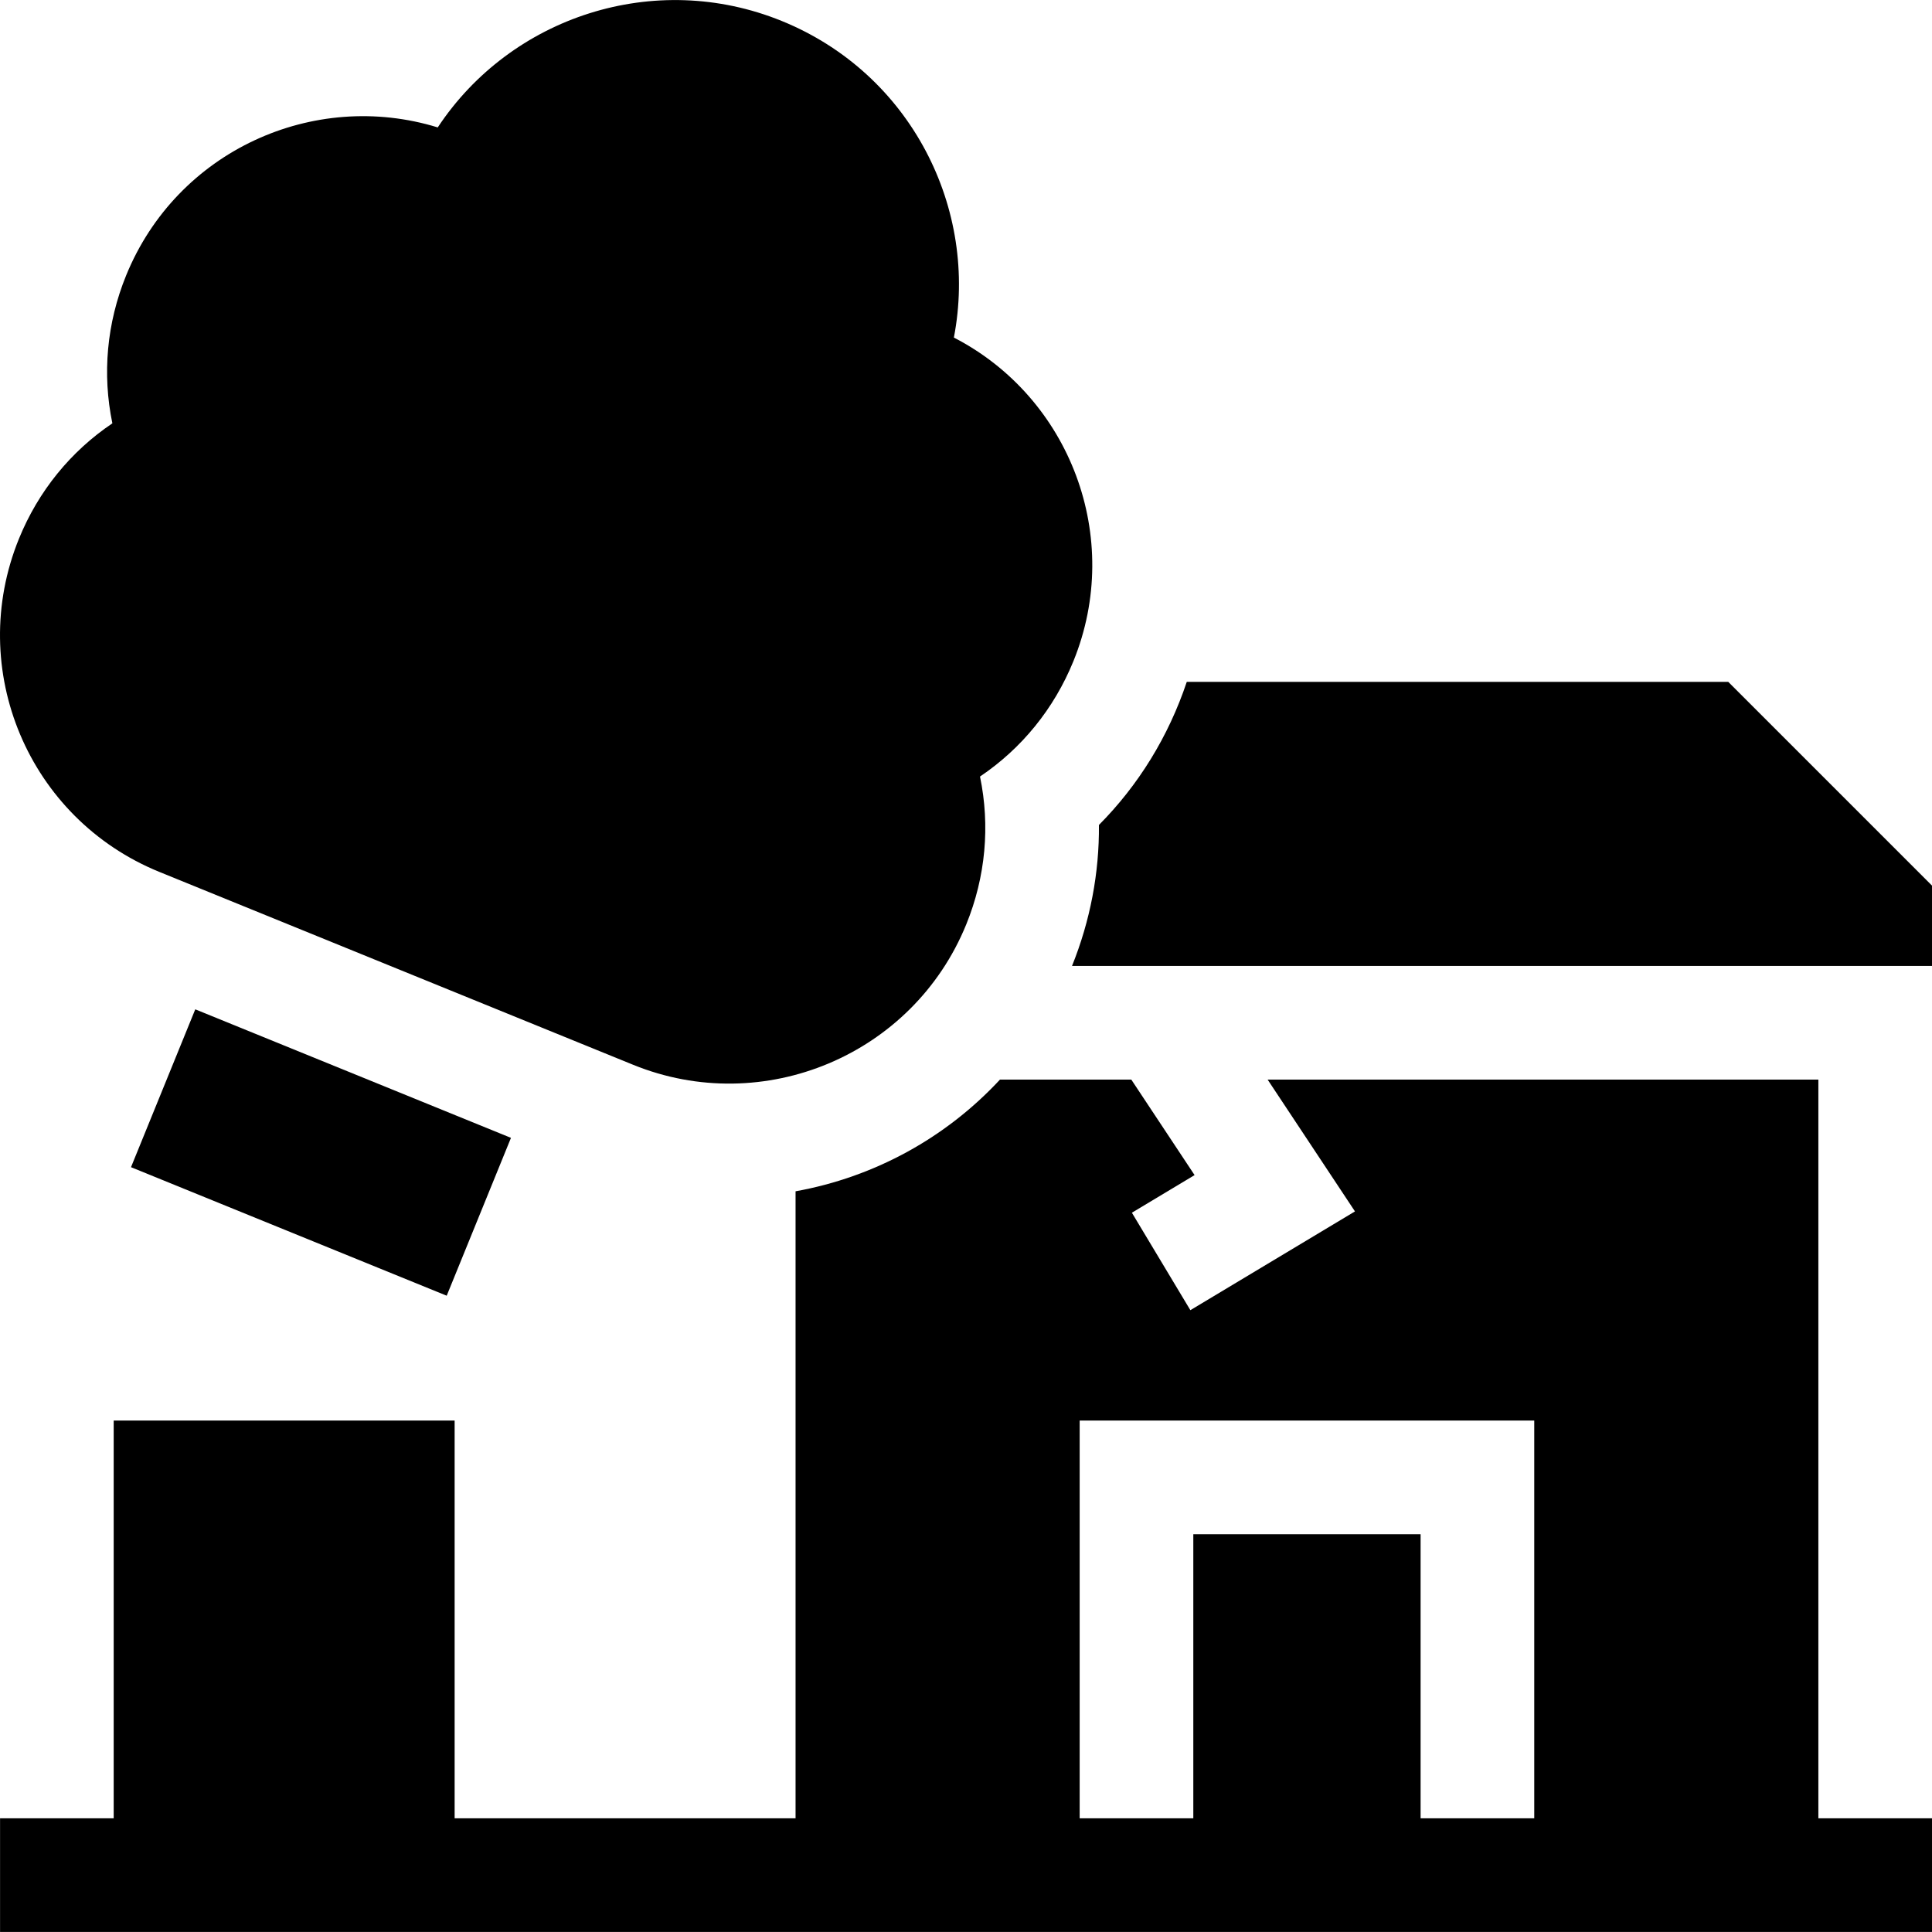 <svg id="Capa_1" enable-background="new 0 0 510.012 510.012" height="512" viewBox="0 0 510.012 510.012" width="512" xmlns="http://www.w3.org/2000/svg"><g><path d="m480.012 284.998h-145.381l23.054 34.791-43.451 26.072-15.435-25.725 16.549-9.93-16.704-25.209h-34.674c-14.2 15.302-33.058 25.717-53.957 29.484v165.516h-90v-105h-90v105h-30v30h510v-30h-30v-194.999zm-105 195v-75h-60v75h-30v-105h120v105z"/><path d="m456.225 179.998h-142.938c-4.853 14.5-12.78 27.286-23.189 37.776.104 12.649-2.287 25.263-7.108 37.224h227.022v-21.213z"/><path d="m62.296 259.247h45v89.999h-45z" transform="matrix(.377 -.926 .926 .377 -228.967 268.065)"/><path d="m42.075 230.17 125.035 50.902c34.388 14 73.904-2.516 87.97-37.066 5.116-12.567 6.319-26.038 3.623-39.013 10.992-7.402 19.539-17.882 24.656-30.45v-.001c13.264-32.58-.859-69.618-31.553-85.433 6.558-33.899-11.248-69.652-45.408-83.56-33.634-13.69-71.541-1.117-90.842 28.086-32.78-10.089-68.865 6.177-82.269 39.101-5.117 12.568-6.319 26.038-3.623 39.014-10.992 7.403-19.54 17.883-24.656 30.45-14.066 34.552 2.509 73.902 37.067 87.97z"/></g></svg>